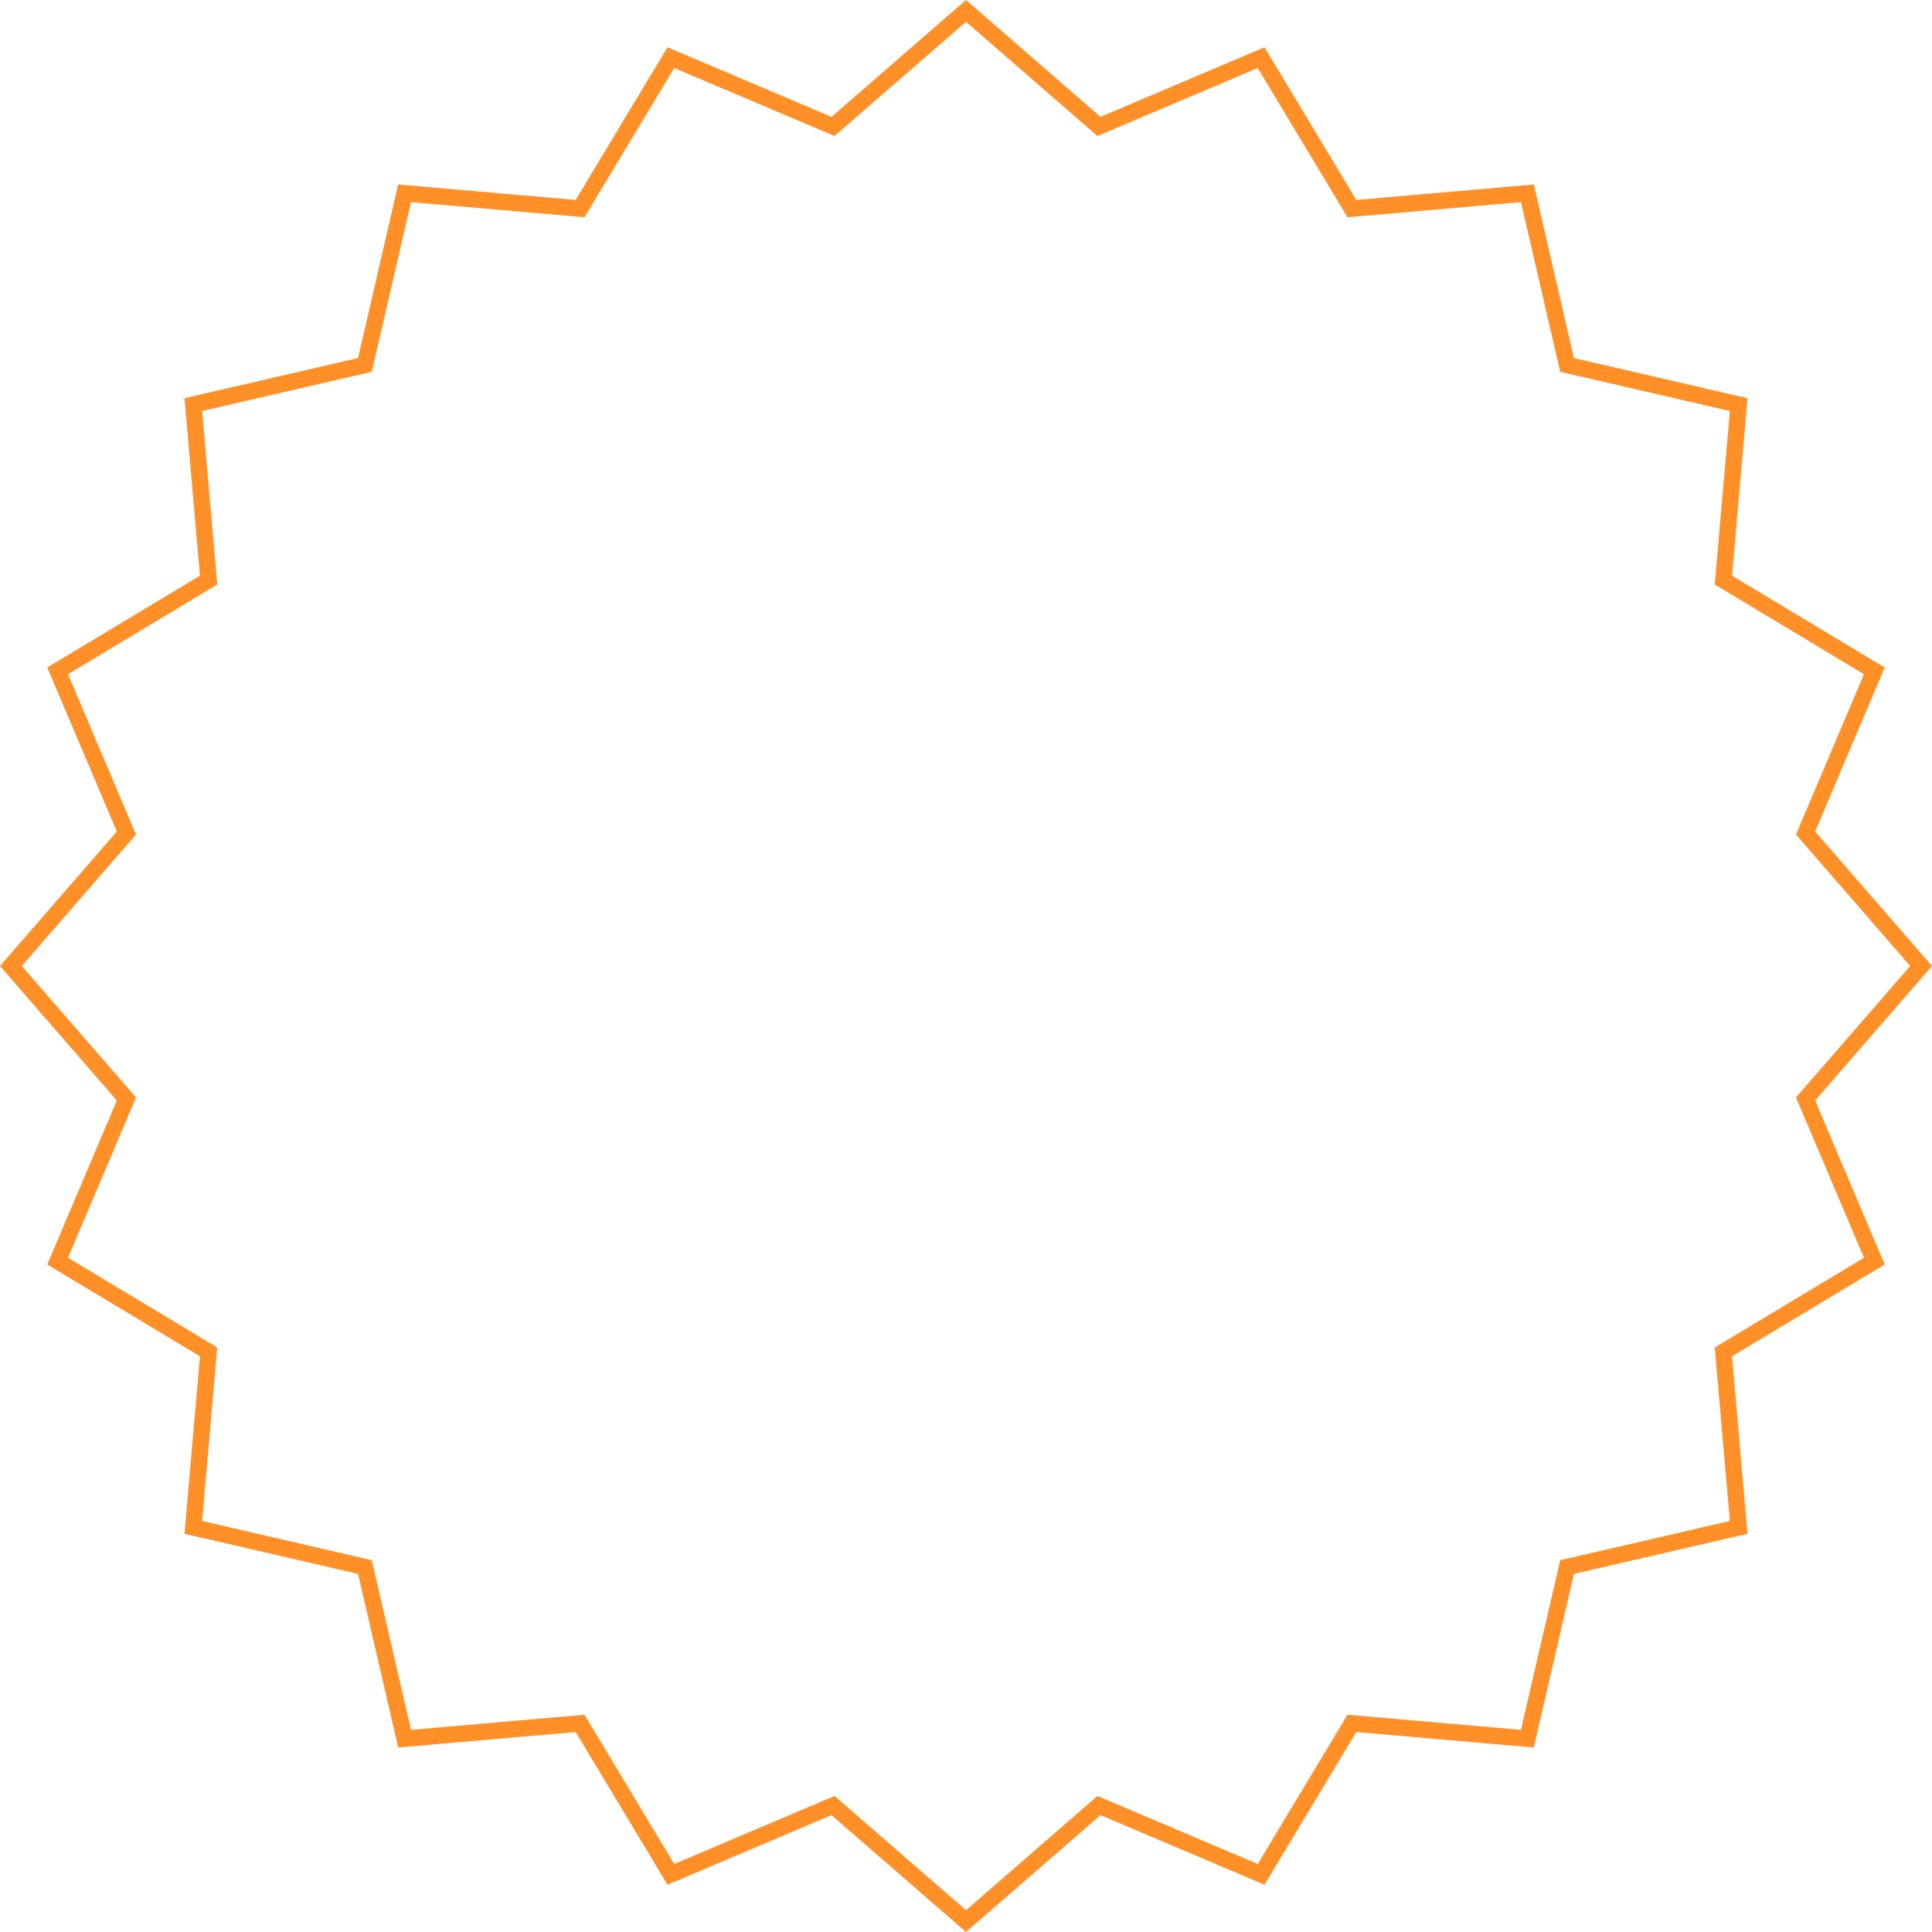 <?xml version="1.0" encoding="UTF-8"?> <svg xmlns="http://www.w3.org/2000/svg" width="352" height="352" viewBox="0 0 352 352" fill="none"> <path d="M199.52 22.421L200.227 23.035L201.09 22.669L229.773 10.504L245.828 37.206L246.31 38.008L247.243 37.927L278.282 35.221L285.3 65.577L285.511 66.489L286.423 66.7L316.779 73.718L314.073 104.757L313.992 105.69L314.794 106.172L341.496 122.227L329.331 150.91L328.965 151.773L329.579 152.48L350.013 176L329.579 199.52L328.965 200.227L329.331 201.09L341.496 229.773L314.794 245.828L313.992 246.31L314.073 247.243L316.779 278.282L286.423 285.3L285.511 285.511L285.3 286.423L278.282 316.779L247.243 314.073L246.31 313.992L245.828 314.794L229.773 341.496L201.09 329.331L200.227 328.965L199.52 329.579L176 350.013L152.48 329.579L151.773 328.965L150.91 329.331L122.227 341.496L106.172 314.794L105.69 313.992L104.757 314.073L73.718 316.779L66.7 286.423L66.489 285.511L65.577 285.3L35.221 278.282L37.927 247.243L38.008 246.31L37.206 245.828L10.504 229.773L22.669 201.09L23.035 200.227L22.421 199.52L1.987 176L22.421 152.48L23.035 151.773L22.669 150.91L10.504 122.227L37.206 106.172L38.008 105.69L37.927 104.757L35.221 73.718L65.577 66.7L66.489 66.489L66.7 65.577L73.718 35.221L104.757 37.927L105.69 38.008L106.172 37.206L122.227 10.504L150.91 22.669L151.773 23.035L152.48 22.421L176 1.987L199.52 22.421Z" stroke="#FF8F27" stroke-width="3"></path> </svg> 